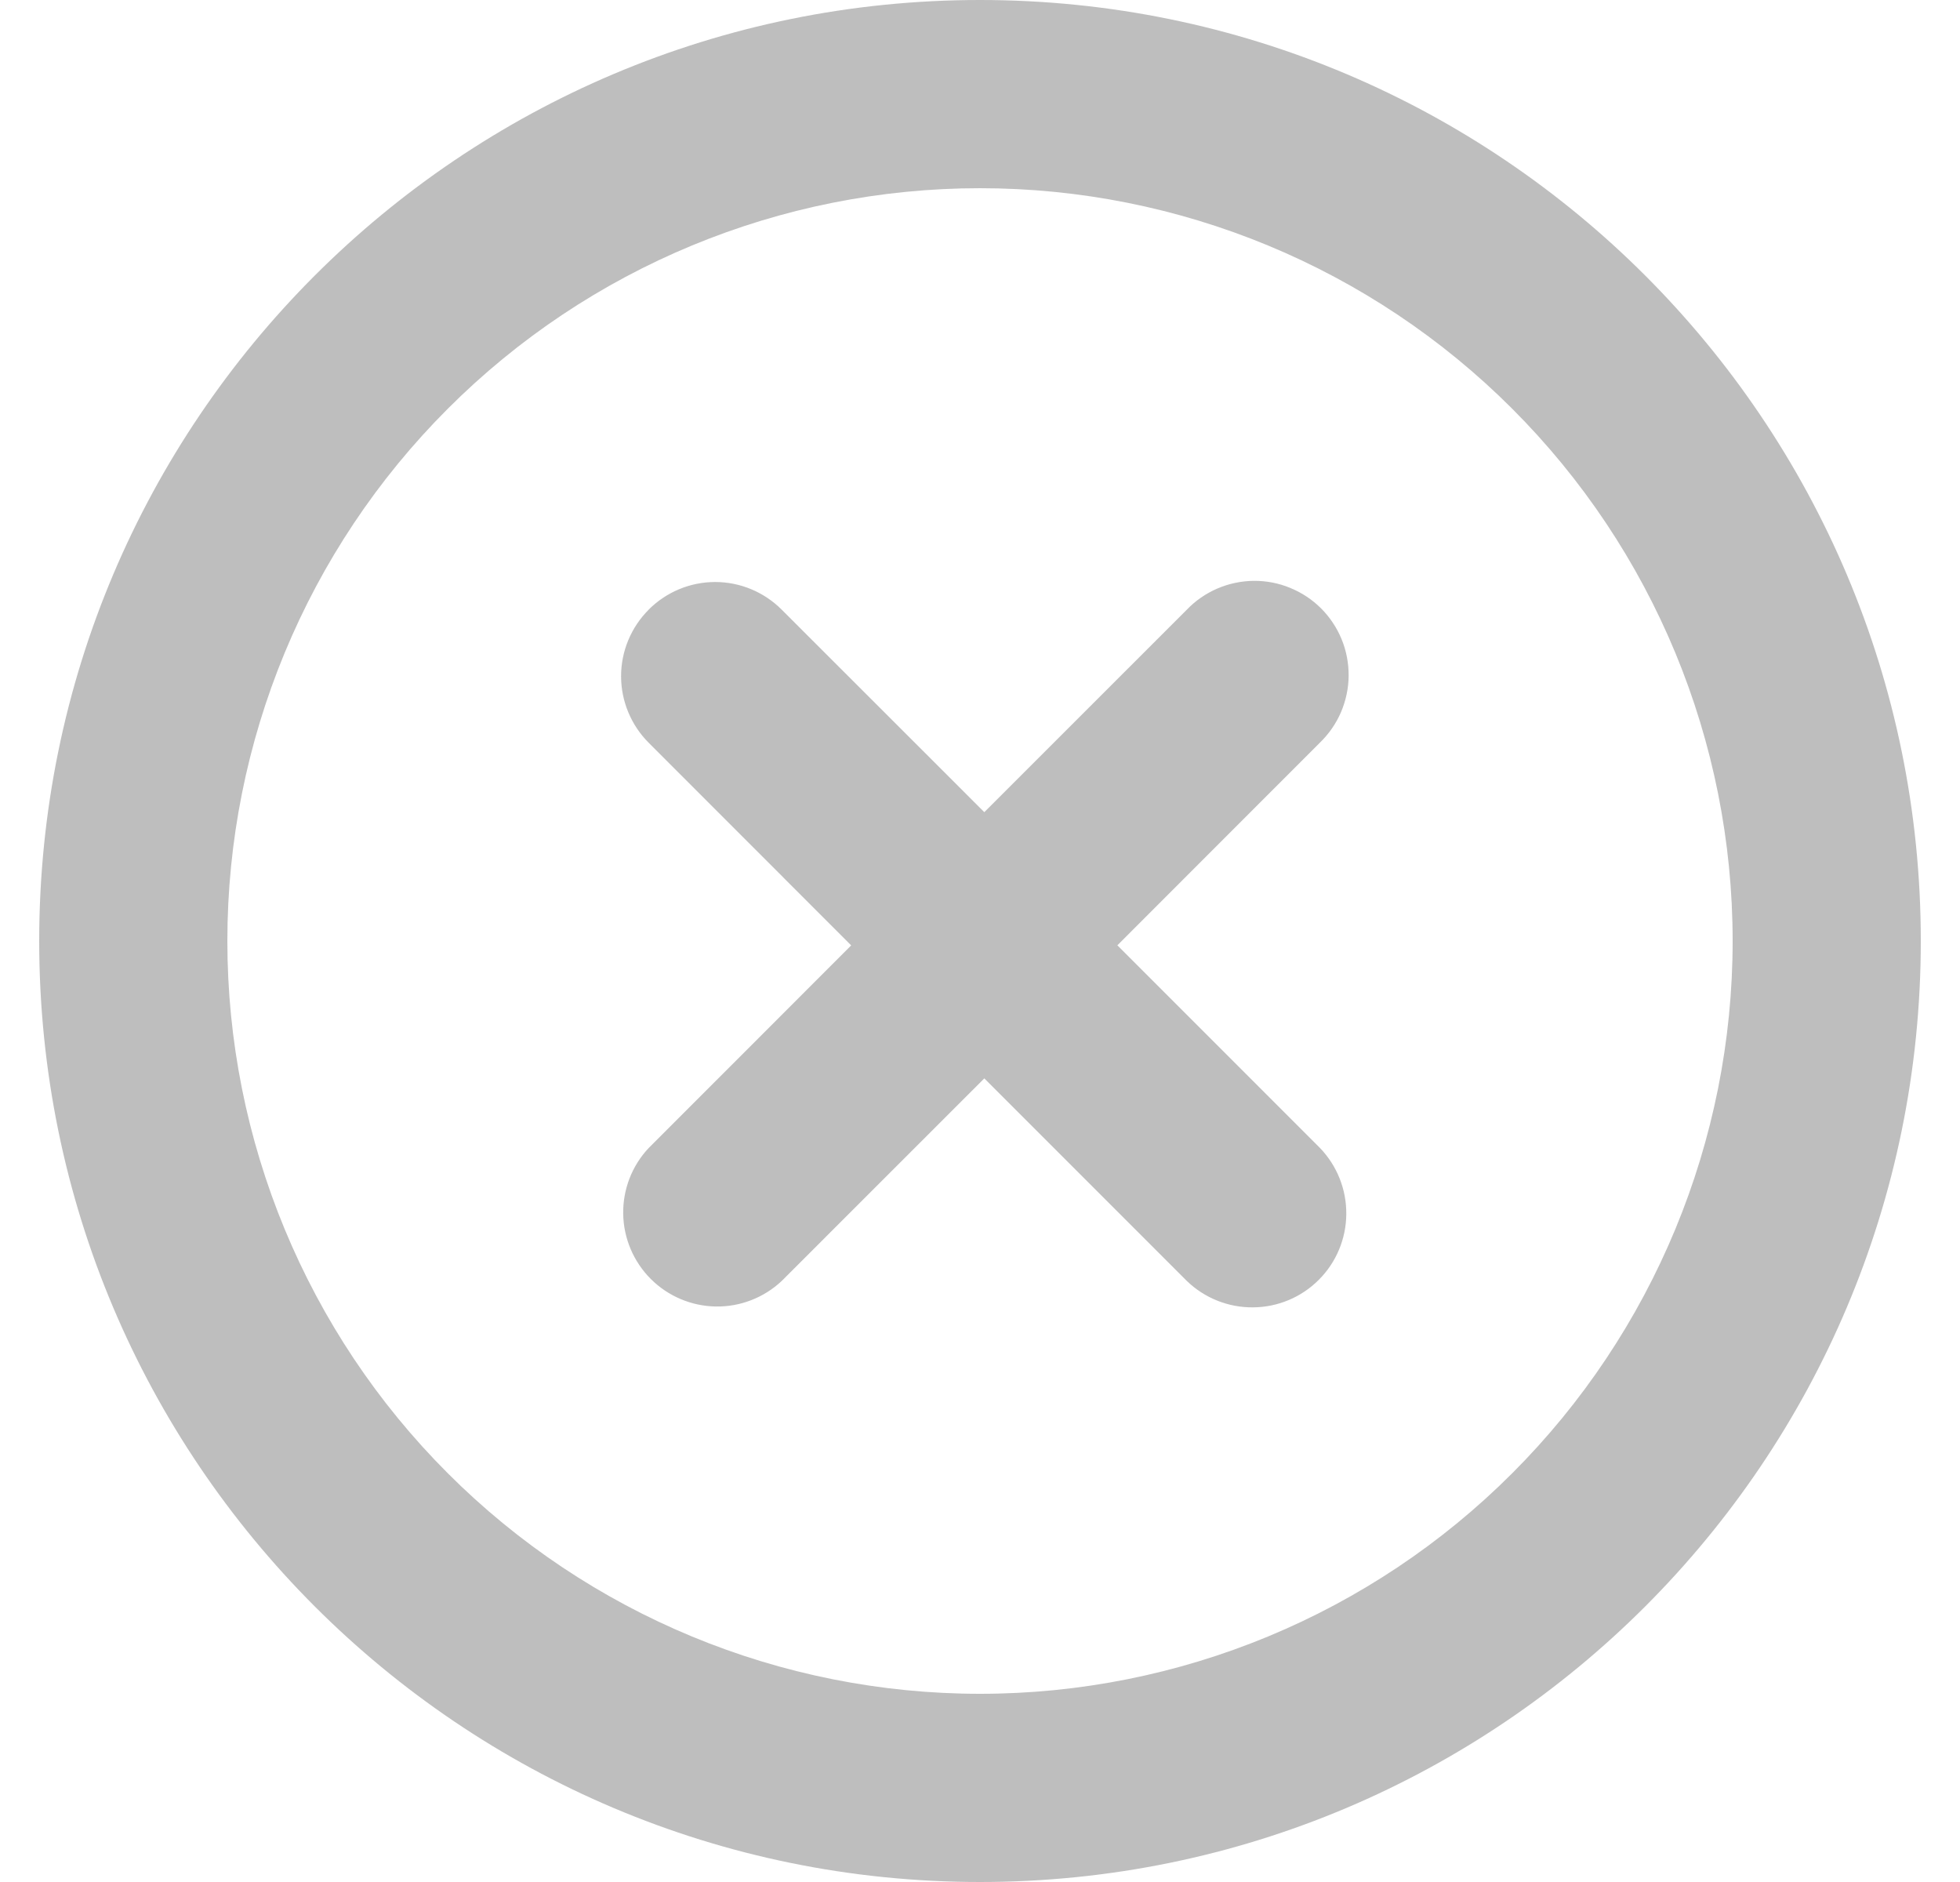 <svg xmlns="http://www.w3.org/2000/svg" width="25" height="24" viewBox="0 0 25 24" fill="none">
  <path d="M8.274 7.774C8.499 7.549 8.804 7.422 9.122 7.422C9.44 7.422 9.745 7.549 9.97 7.774L12.555 10.357L15.139 7.774C15.249 7.659 15.382 7.568 15.528 7.505C15.675 7.442 15.832 7.409 15.992 7.407C16.151 7.406 16.309 7.436 16.456 7.497C16.604 7.557 16.738 7.646 16.851 7.759C16.963 7.871 17.052 8.005 17.113 8.153C17.173 8.3 17.203 8.458 17.202 8.618C17.201 8.777 17.167 8.934 17.105 9.081C17.042 9.227 16.95 9.36 16.836 9.47L14.252 12.055L16.836 14.639C17.054 14.865 17.175 15.168 17.172 15.483C17.17 15.797 17.044 16.099 16.821 16.321C16.599 16.544 16.297 16.67 15.983 16.672C15.668 16.675 15.365 16.554 15.139 16.336L12.555 13.752L9.97 16.336C9.743 16.549 9.442 16.666 9.13 16.661C8.819 16.656 8.521 16.53 8.301 16.31C8.08 16.089 7.954 15.792 7.949 15.48C7.944 15.169 8.06 14.867 8.274 14.64L10.857 12.056L8.274 9.472C8.049 9.247 7.922 8.941 7.922 8.623C7.922 8.305 8.049 8 8.274 7.775" fill="#888888" fill-opacity="0.55"/>
  <path fill-rule="evenodd" clip-rule="evenodd" d="M12.5 0C5.872 0 0.5 5.372 0.5 12C0.5 18.628 5.872 24 12.5 24C19.128 24 24.5 18.628 24.5 12C24.5 5.372 19.128 0 12.5 0ZM2.9 12C2.9 9.454 3.911 7.012 5.712 5.212C7.512 3.411 9.954 2.4 12.5 2.4C15.046 2.4 17.488 3.411 19.288 5.212C21.089 7.012 22.1 9.454 22.1 12C22.1 14.546 21.089 16.988 19.288 18.788C17.488 20.589 15.046 21.6 12.5 21.6C9.954 21.6 7.512 20.589 5.712 18.788C3.911 16.988 2.9 14.546 2.9 12Z" fill="#888888" fill-opacity="0.55"/>
</svg>